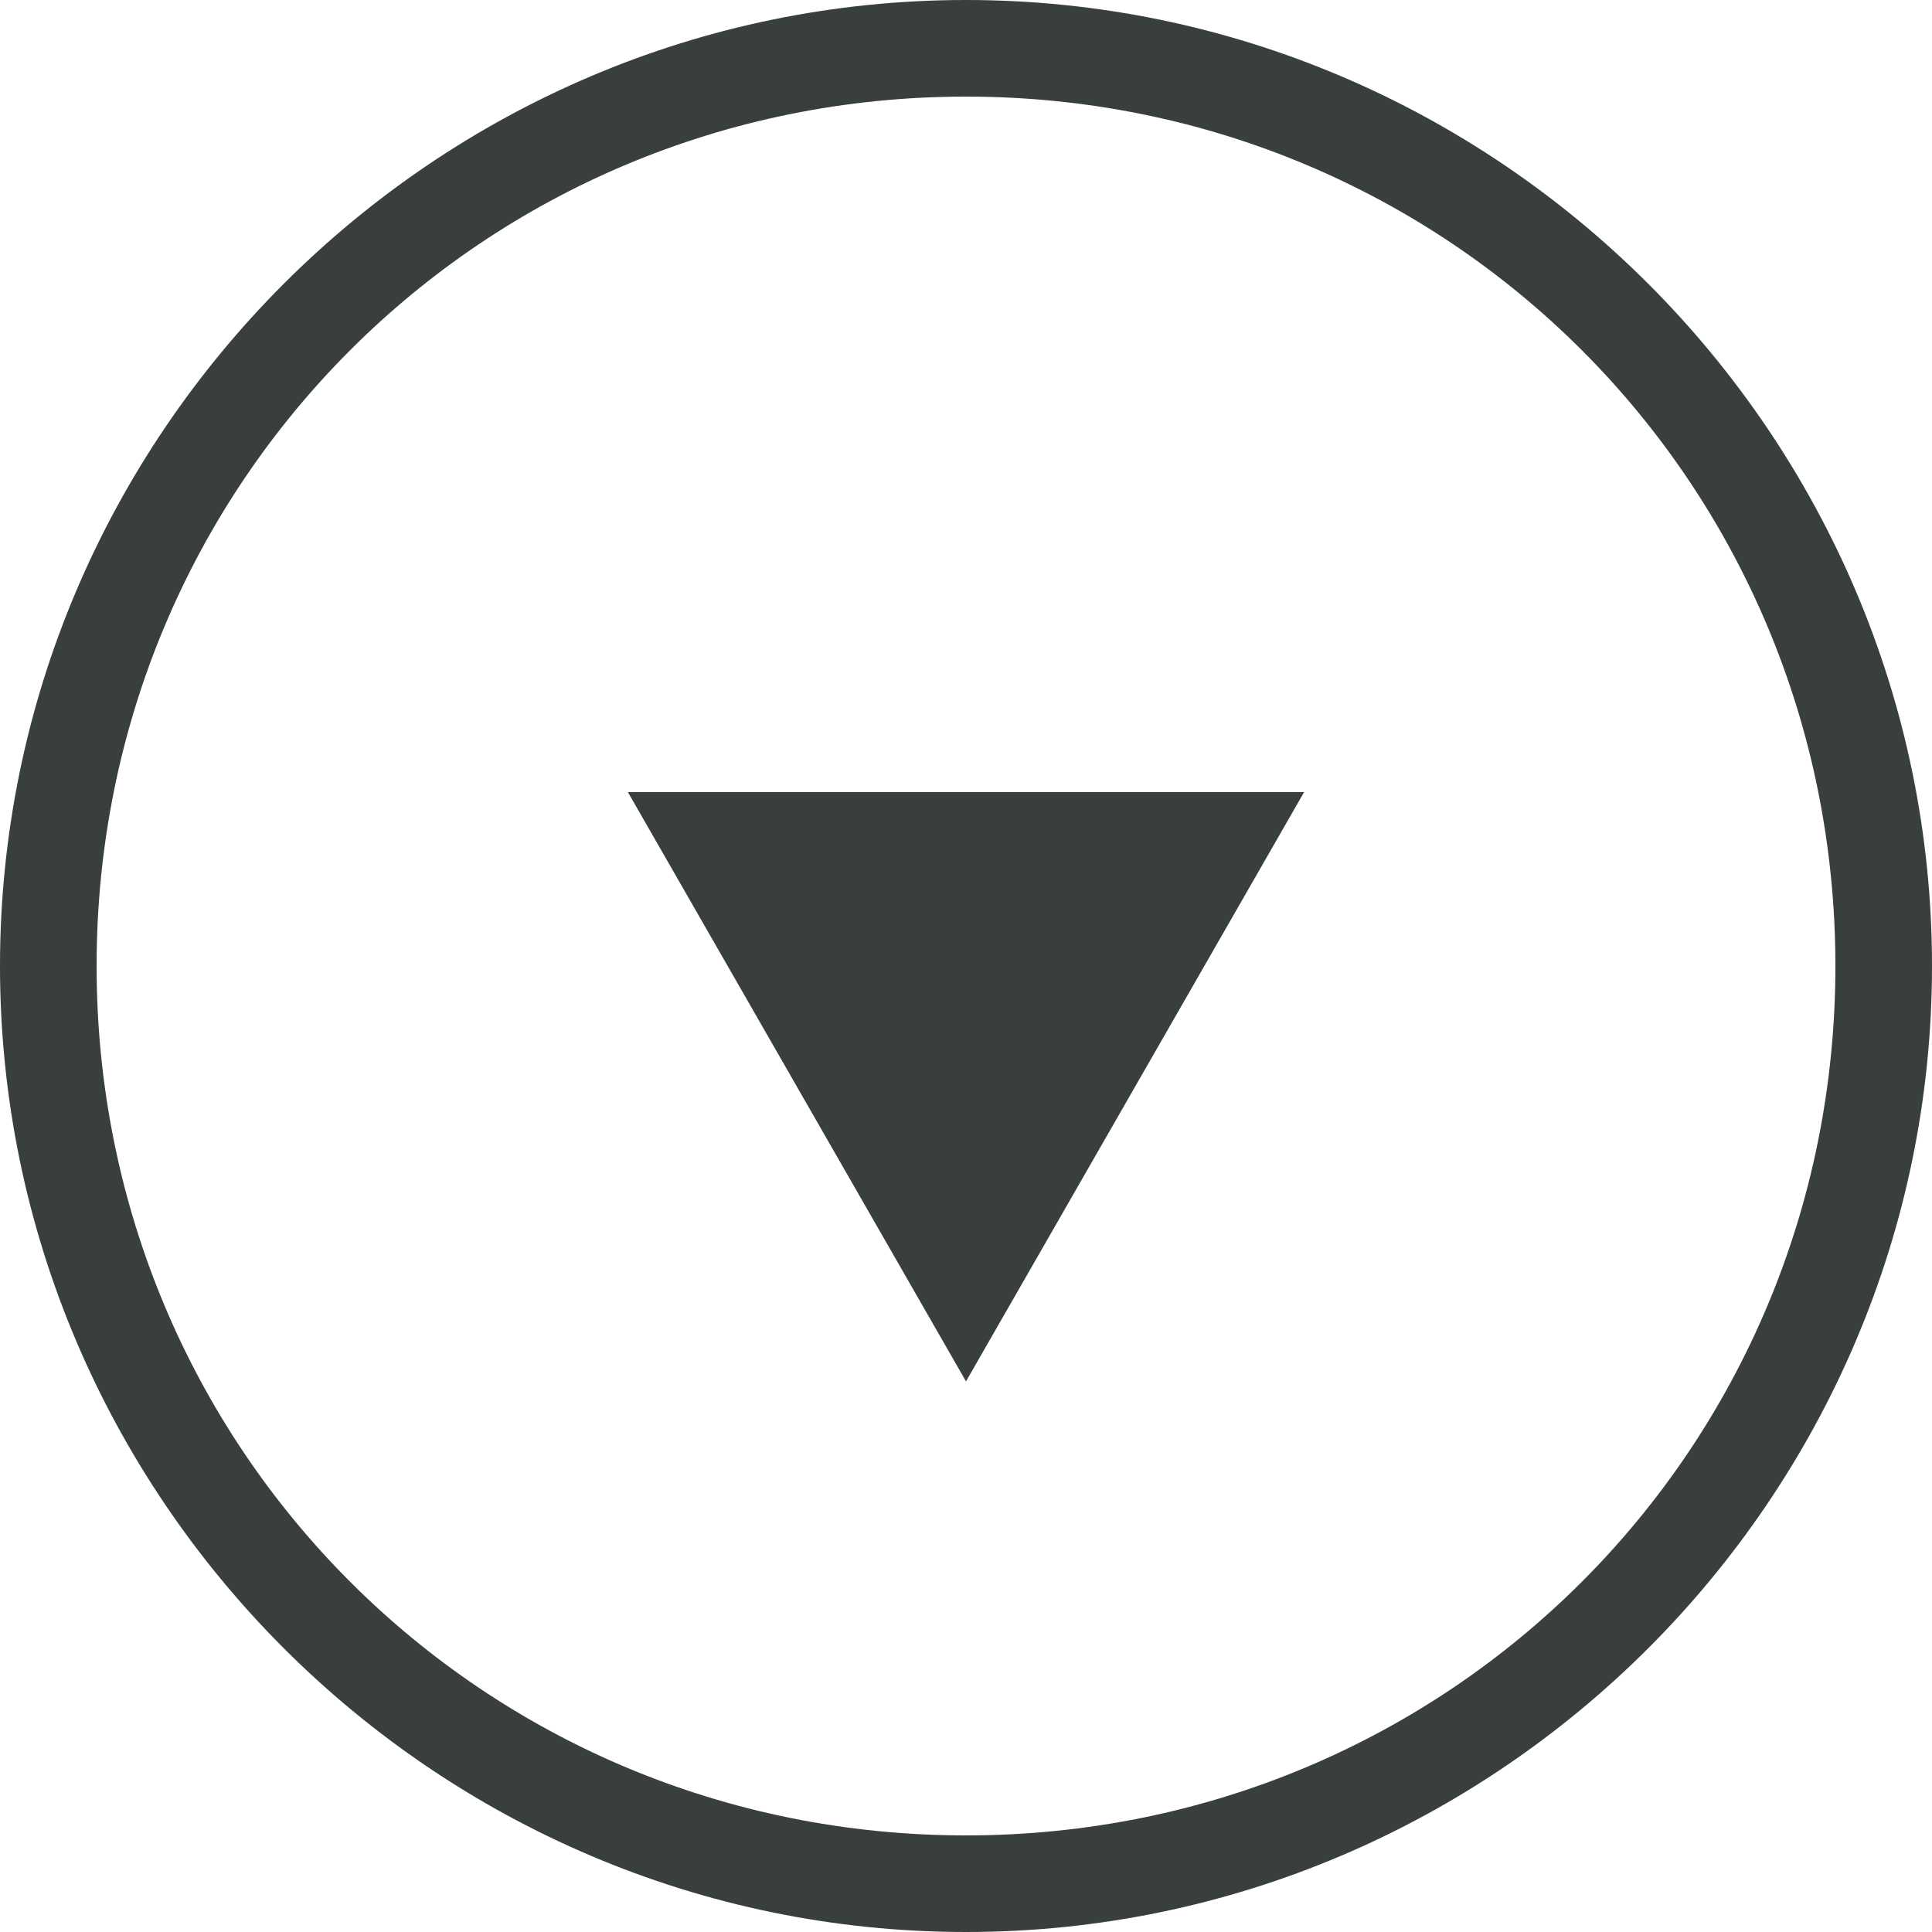 <?xml version="1.0" encoding="utf-8"?>
<!-- Generator: Adobe Illustrator 19.2.0, SVG Export Plug-In . SVG Version: 6.00 Build 0)  -->
<svg version="1.1" id="Layer_1" xmlns="http://www.w3.org/2000/svg" xmlns:xlink="http://www.w3.org/1999/xlink" x="0px" y="0px"
	 viewBox="0 0 20 20" style="enable-background:new 0 0 20 20;" xml:space="preserve">
<style type="text/css">
	.st0{fill:#393E3F;}
</style>
<g>
	<g>
		<path class="st0" d="M10,1c5,0,9,4,9,9s-4,9-9,9s-9-4-9-9S5,1,10,1 M10,0C4.5,0,0,4.5,0,10c0,5.5,4.5,10,10,10s10-4.5,10-10
			C20,4.5,15.5,0,10,0L10,0z"/>
	</g>
</g>
<polygon class="st0" points="10,14.3 6.5,8.2 13.5,8.2 "/>
</svg>
